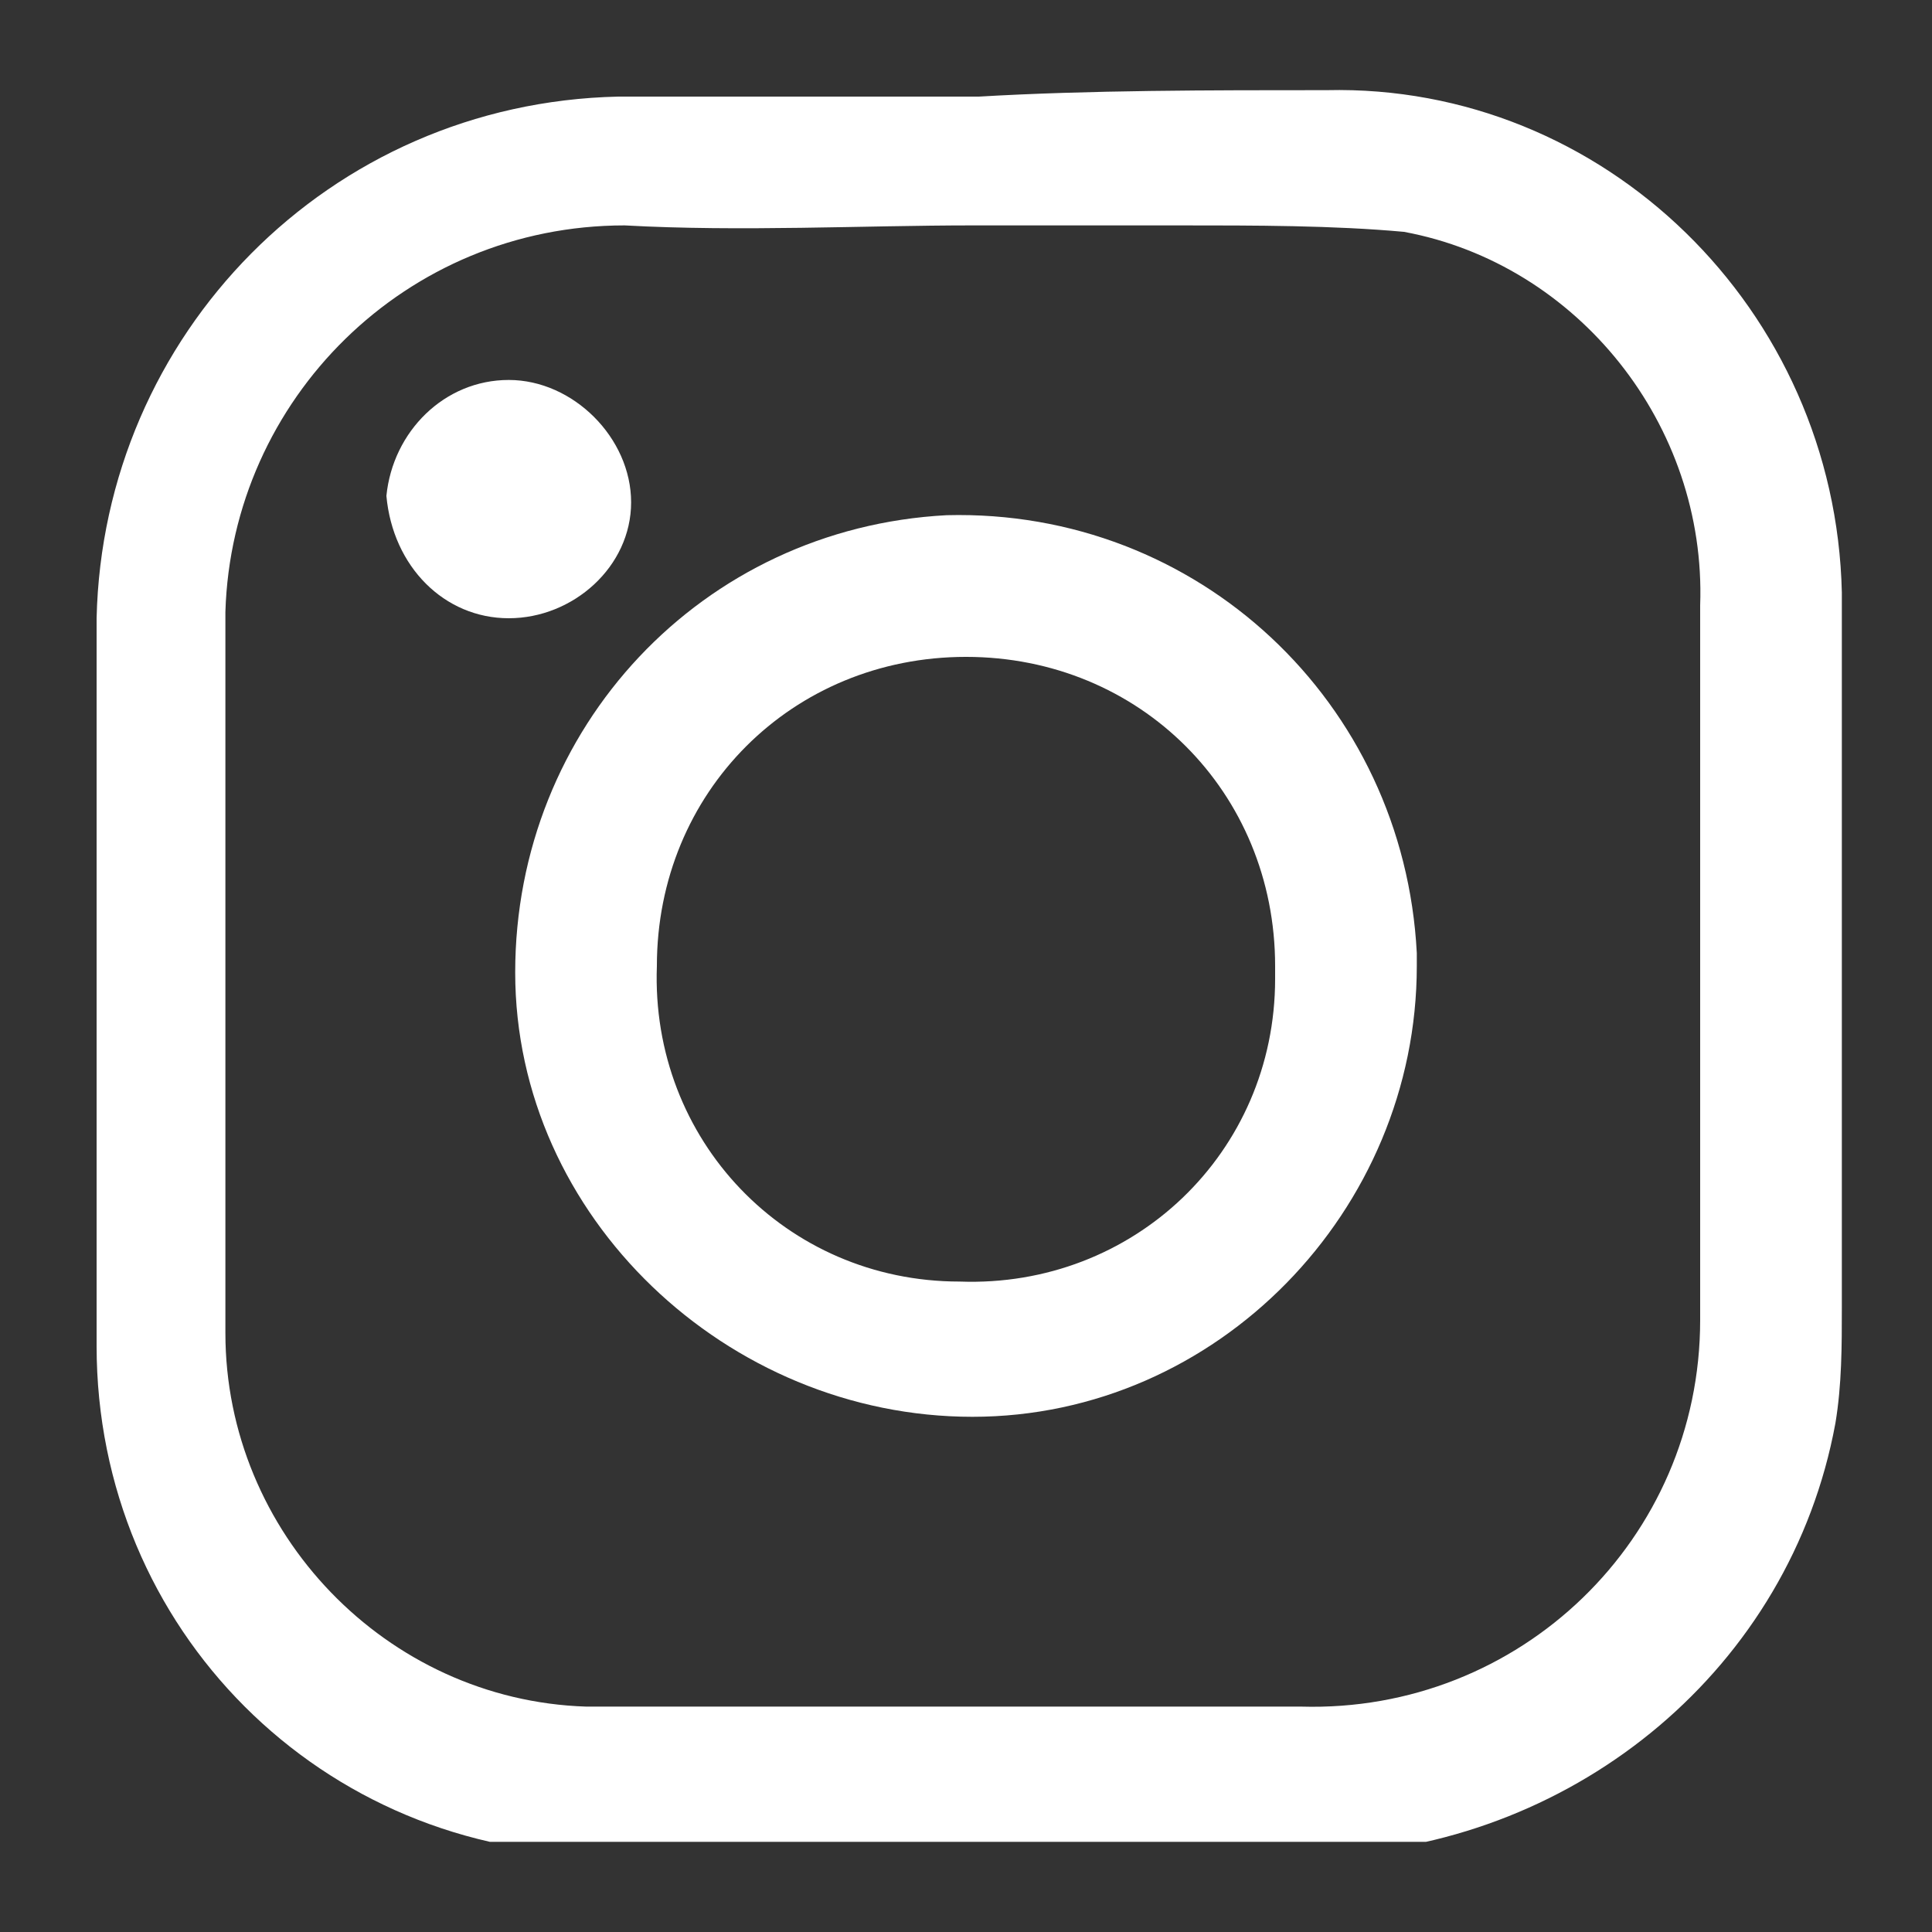<?xml version="1.0" encoding="utf-8"?>
<!-- Generator: Adobe Illustrator 27.0.1, SVG Export Plug-In . SVG Version: 6.00 Build 0)  -->
<svg version="1.1" id="レイヤー_1" xmlns="http://www.w3.org/2000/svg" xmlns:xlink="http://www.w3.org/1999/xlink" x="0px"
	 y="0px" viewBox="0 0 30 30" style="enable-background:new 0 0 30 30;" xml:space="preserve">
<rect x="0" y="0" width="30" height="30" fill="#333333" stroke="none"/>
<style type="text/css">
	.st0{clip-path:url(#SVGID_00000176760884808353396910000002289092757057863842_);}
	.st1{fill:#FFFFFF;}
</style>
<g id="グループ_285" transform="translate(0 0)">
	<g>
		<defs>
			<rect id="SVGID_1_" x="1.4" y="1.3" width="27.2" height="27.3"/>
		</defs>
		<clipPath id="SVGID_00000016054294576041717550000016947821075046324875_">
			<use xlink:href="#SVGID_1_"  style="overflow:visible;"/>
		</clipPath>
		<g id="グループ_284" style="clip-path:url(#SVGID_00000016054294576041717550000016947821075046324875_);">
			<path id="パス_3106" class="st1" d="M20.6,1.4c4.3-0.1,7.9,3.4,8,7.8c0,0.1,0,0.2,0,0.3c0,3.6,0,7.2,0,10.8
				c0,0.6,0,1.2-0.1,1.8c-0.7,3.8-4,6.5-7.8,6.7c-3.8,0-7.5-0.1-11.3,0c-4.4,0-7.9-3.5-7.9-7.9c0,0,0-0.1,0-0.1c0-3.7,0-7.5,0-11.2
				c0.1-4.4,3.6-8,8.1-8.1h5.6C16.9,1.4,18.8,1.4,20.6,1.4 M9.7,3.5c-3.4,0-6.1,2.7-6.2,6c0,3.7,0,7.5,0,11.2c0,3.1,2.5,5.7,5.6,5.8
				c0.1,0,0.2,0,0.3,0c3.6,0,7.2,0,10.8,0c3.4,0.1,6.2-2.6,6.2-6c0-0.1,0-0.1,0-0.2c0-3.6,0-7.3,0-10.9c0.1-2.8-1.9-5.3-4.6-5.8
				c-1.1-0.1-2.3-0.1-3.5-0.1c-1.1,0-2.1,0-3.2,0C13.4,3.5,11.5,3.6,9.7,3.5"/>
			<path id="パス_3107" class="st1" d="M8,15.1c0-3.8,2.9-6.9,6.7-7.1c3.9-0.1,7.1,2.9,7.3,6.8c0,0.1,0,0.2,0,0.2
				c0,3.8-3.1,7-6.9,7S8,18.9,8,15.1L8,15.1 M10.2,15c-0.1,2.7,2,4.9,4.7,4.9c2.7,0.1,4.9-2,4.9-4.7c0-0.1,0-0.1,0-0.2
				c0-2.7-2.1-4.8-4.8-4.8S10.2,12.3,10.2,15"/>
			<path id="パス_3108" class="st1" d="M7.9,9.6c1,0,1.9-0.8,1.9-1.8c0-1-0.9-1.9-1.9-1.9C6.9,5.9,6.1,6.7,6,7.7
				C6.1,8.8,6.9,9.6,7.9,9.6"/>
		</g>
	</g>
</g>
</svg>
